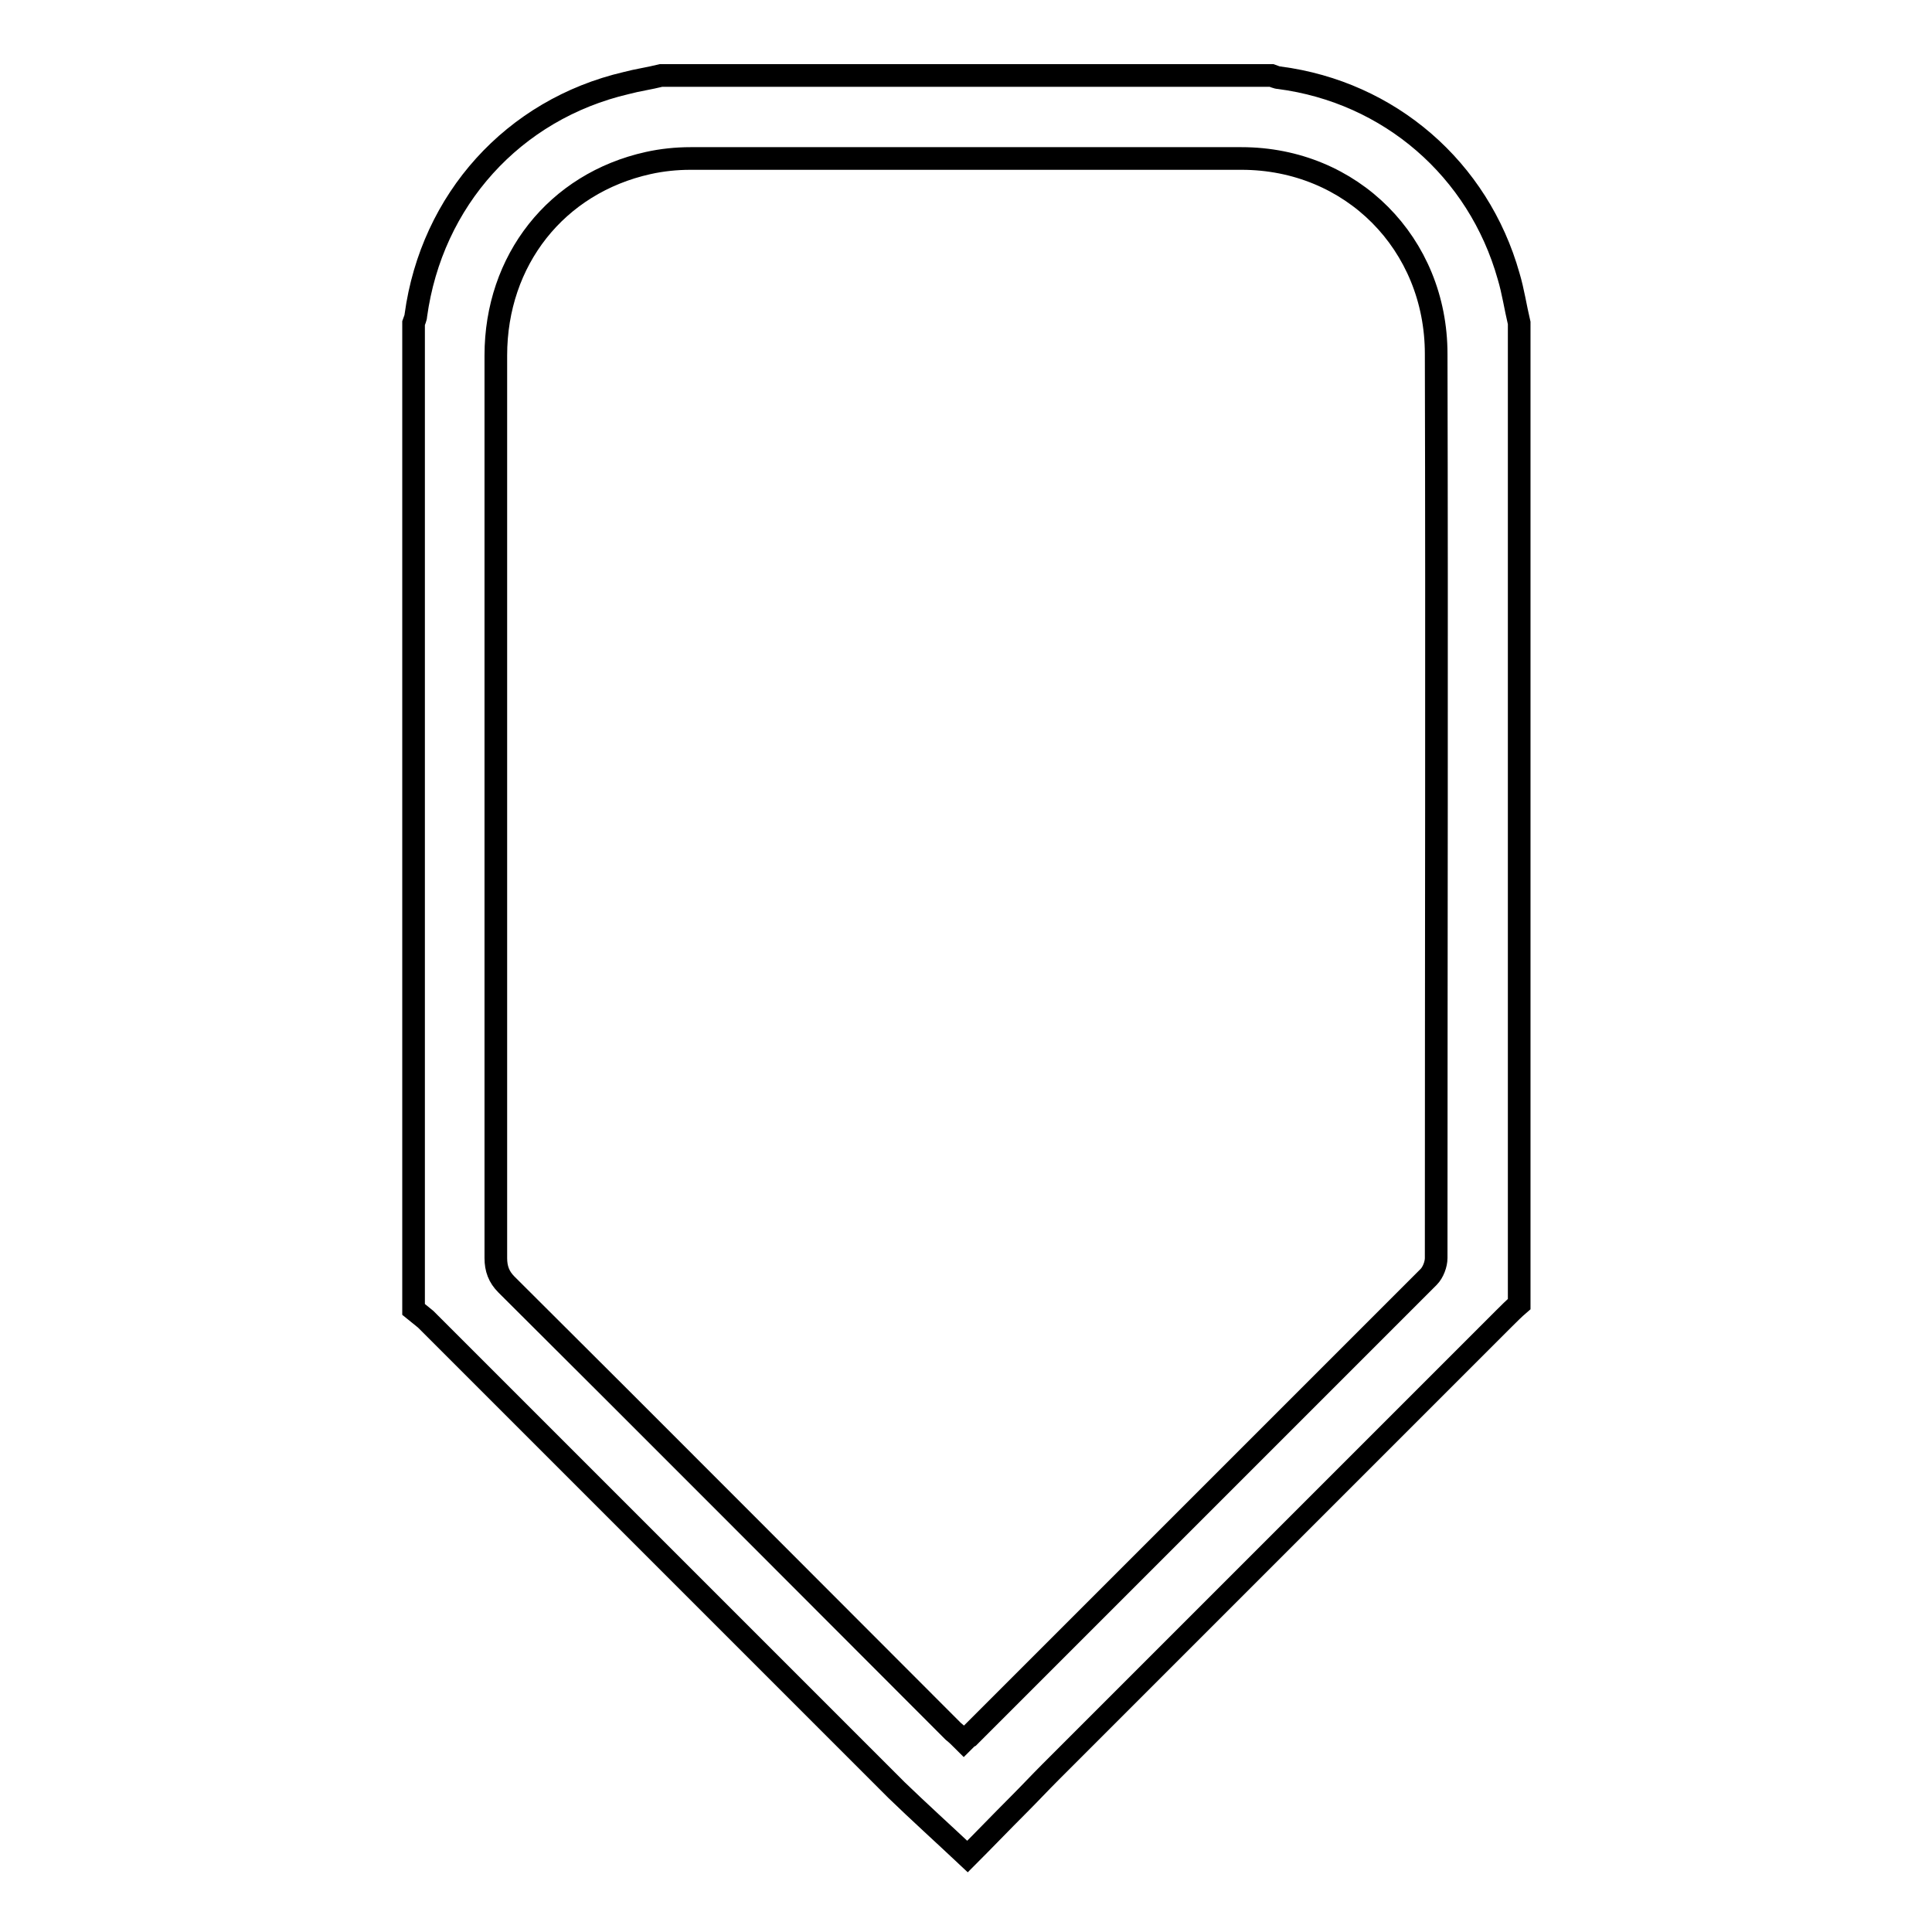 <?xml version="1.0" encoding="utf-8"?>
<!-- Svg Vector Icons : http://www.onlinewebfonts.com/icon -->
<!DOCTYPE svg PUBLIC "-//W3C//DTD SVG 1.1//EN" "http://www.w3.org/Graphics/SVG/1.1/DTD/svg11.dtd">
<svg version="1.1" xmlns="http://www.w3.org/2000/svg" xmlns:xlink="http://www.w3.org/1999/xlink" x="0px" y="0px" viewBox="0 0 256 256" enable-background="new 0 0 256 256" xml:space="preserve">
<g> <path stroke-width="3" fill-opacity="0" stroke="#000000"  d="M54.8,173.5V42.8c0.1-0.3,0.3-0.7,0.3-1C57.2,26.5,68,14.5,83,11c1.5-0.4,3-0.6,4.6-1h80.9 c0.3,0.1,0.7,0.3,1,0.3c14.6,1.9,26.4,12.1,30.4,26.3c0.6,2,0.9,4.1,1.4,6.2v130c-0.7,0.6-1.3,1.2-2,1.9 c-20,20-40.1,40.1-60.1,60.1c-1.4,1.4-2.8,2.9-4.2,4.3c-2.4,2.4-4.7,4.8-6.8,6.9c-3.3-3.1-6.4-5.9-9.4-8.8 c-20.8-20.8-41.6-41.6-62.4-62.4C55.8,174.3,55.3,173.9,54.8,173.5L54.8,173.5z M127.7,230.7c0.3-0.3,0.5-0.5,0.7-0.6 c20.3-20.3,40.6-40.6,60.9-60.9c0.6-0.6,1-1.7,1-2.5c0-39.9,0.1-79.9,0-119.8c0-14.6-11.2-25.9-25.8-25.9c-24.3,0-48.7,0-73,0 c-1.9,0-3.8,0.2-5.6,0.6c-12.2,2.7-20.2,12.9-20.2,25.5c0,39.9,0,79.7,0,119.6c0,1.4,0.4,2.5,1.4,3.5 c19.8,19.7,39.5,39.5,59.2,59.2C126.8,229.8,127.2,230.2,127.7,230.7z"/></g>
</svg>